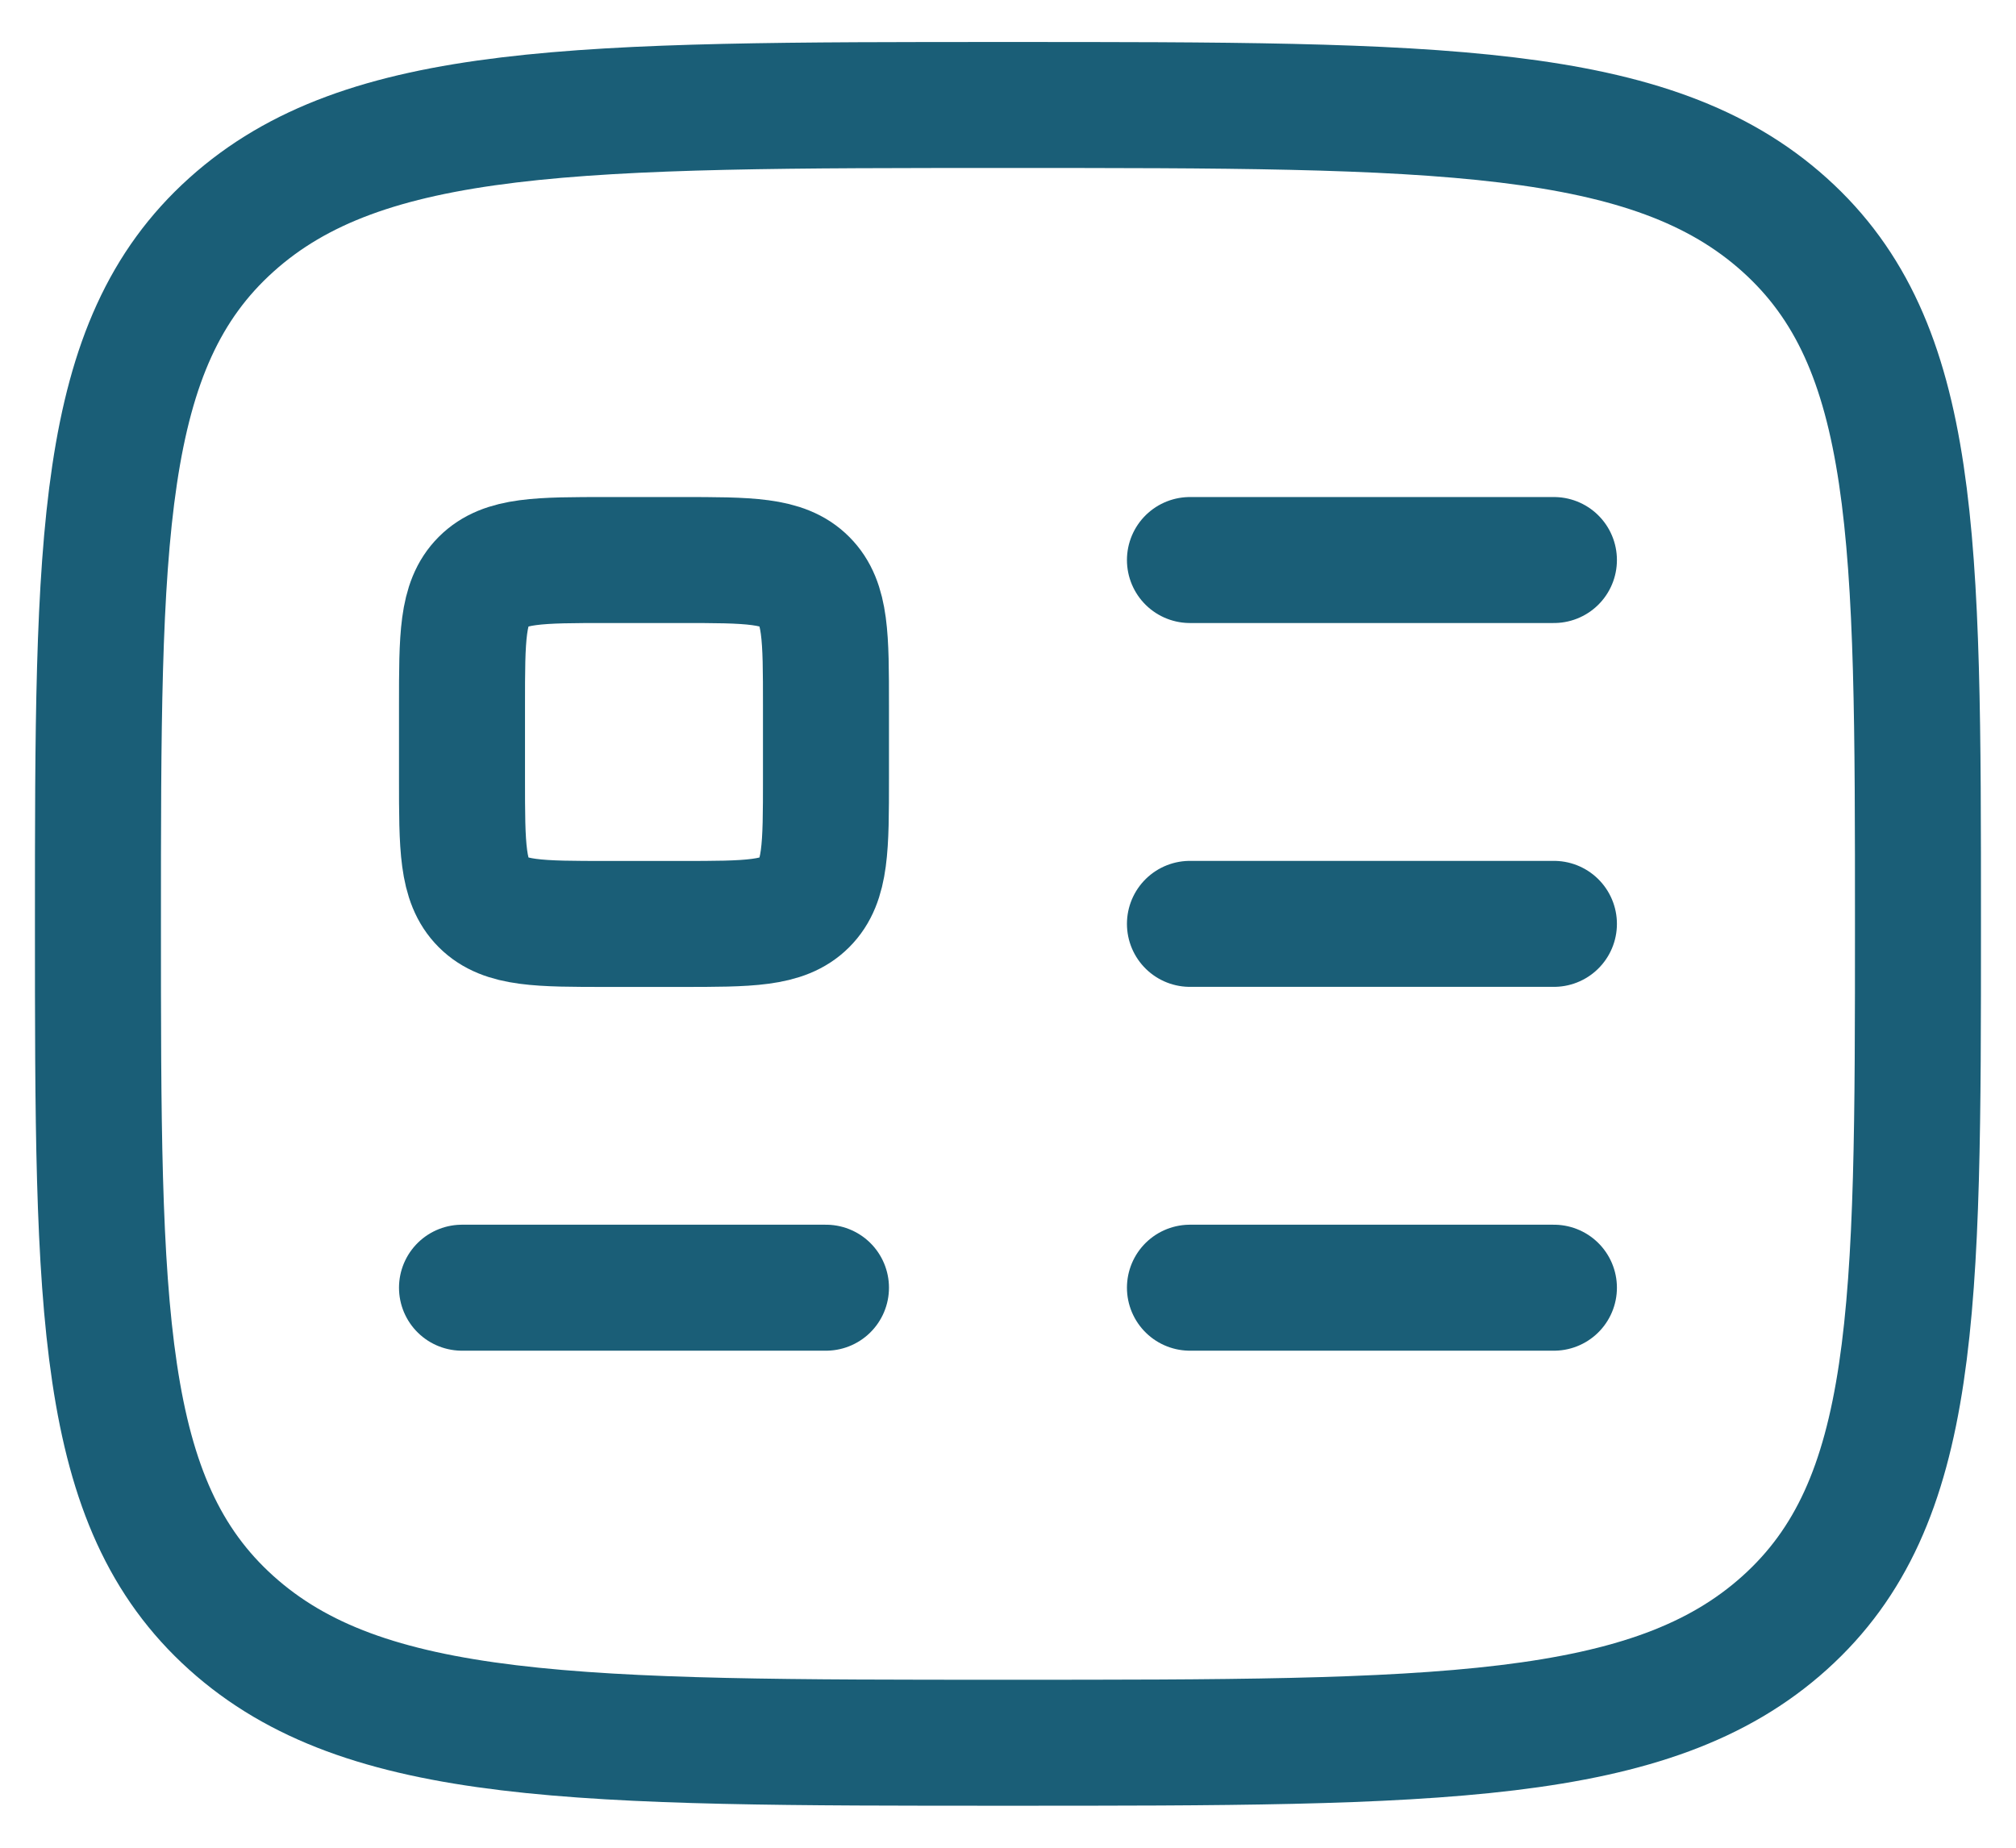<svg width="24" height="22" viewBox="0 0 24 22" fill="none" xmlns="http://www.w3.org/2000/svg">
<path d="M1.166 11C1.166 6.404 1.166 4.106 2.753 2.678C4.339 1.25 6.892 1.25 11.999 1.25C17.106 1.25 19.66 1.25 21.246 2.678C22.833 4.106 22.833 6.404 22.833 11C22.833 15.596 22.833 17.894 21.246 19.322C19.66 20.75 17.106 20.75 11.999 20.75C6.892 20.75 4.339 20.75 2.753 19.322C1.166 17.894 1.166 15.596 1.166 11Z" stroke="#1A5E77" stroke-width="1.5" stroke-linecap="round" stroke-linejoin="round"/>
<path d="M8.1 6.668H7.233C6.416 6.668 6.008 6.668 5.754 6.922C5.5 7.176 5.5 7.584 5.5 8.401V9.268C5.5 10.085 5.5 10.494 5.754 10.748C6.008 11.001 6.416 11.001 7.233 11.001H8.1C8.917 11.001 9.326 11.001 9.579 10.748C9.833 10.494 9.833 10.085 9.833 9.268V8.401C9.833 7.584 9.833 7.176 9.579 6.922C9.326 6.668 8.917 6.668 8.1 6.668Z" stroke="#1A5E77" stroke-width="1.5" stroke-linejoin="round"/>
<path d="M5.5 15.332H9.833" stroke="#1A5E77" stroke-width="1.5" stroke-linecap="round" stroke-linejoin="round"/>
<path d="M14.166 6.668H18.499" stroke="#1A5E77" stroke-width="1.5" stroke-linecap="round" stroke-linejoin="round"/>
<path d="M14.166 11H18.499" stroke="#1A5E77" stroke-width="1.5" stroke-linecap="round" stroke-linejoin="round"/>
<path d="M14.166 15.332H18.499" stroke="#1A5E77" stroke-width="1.5" stroke-linecap="round" stroke-linejoin="round"/>
</svg>
